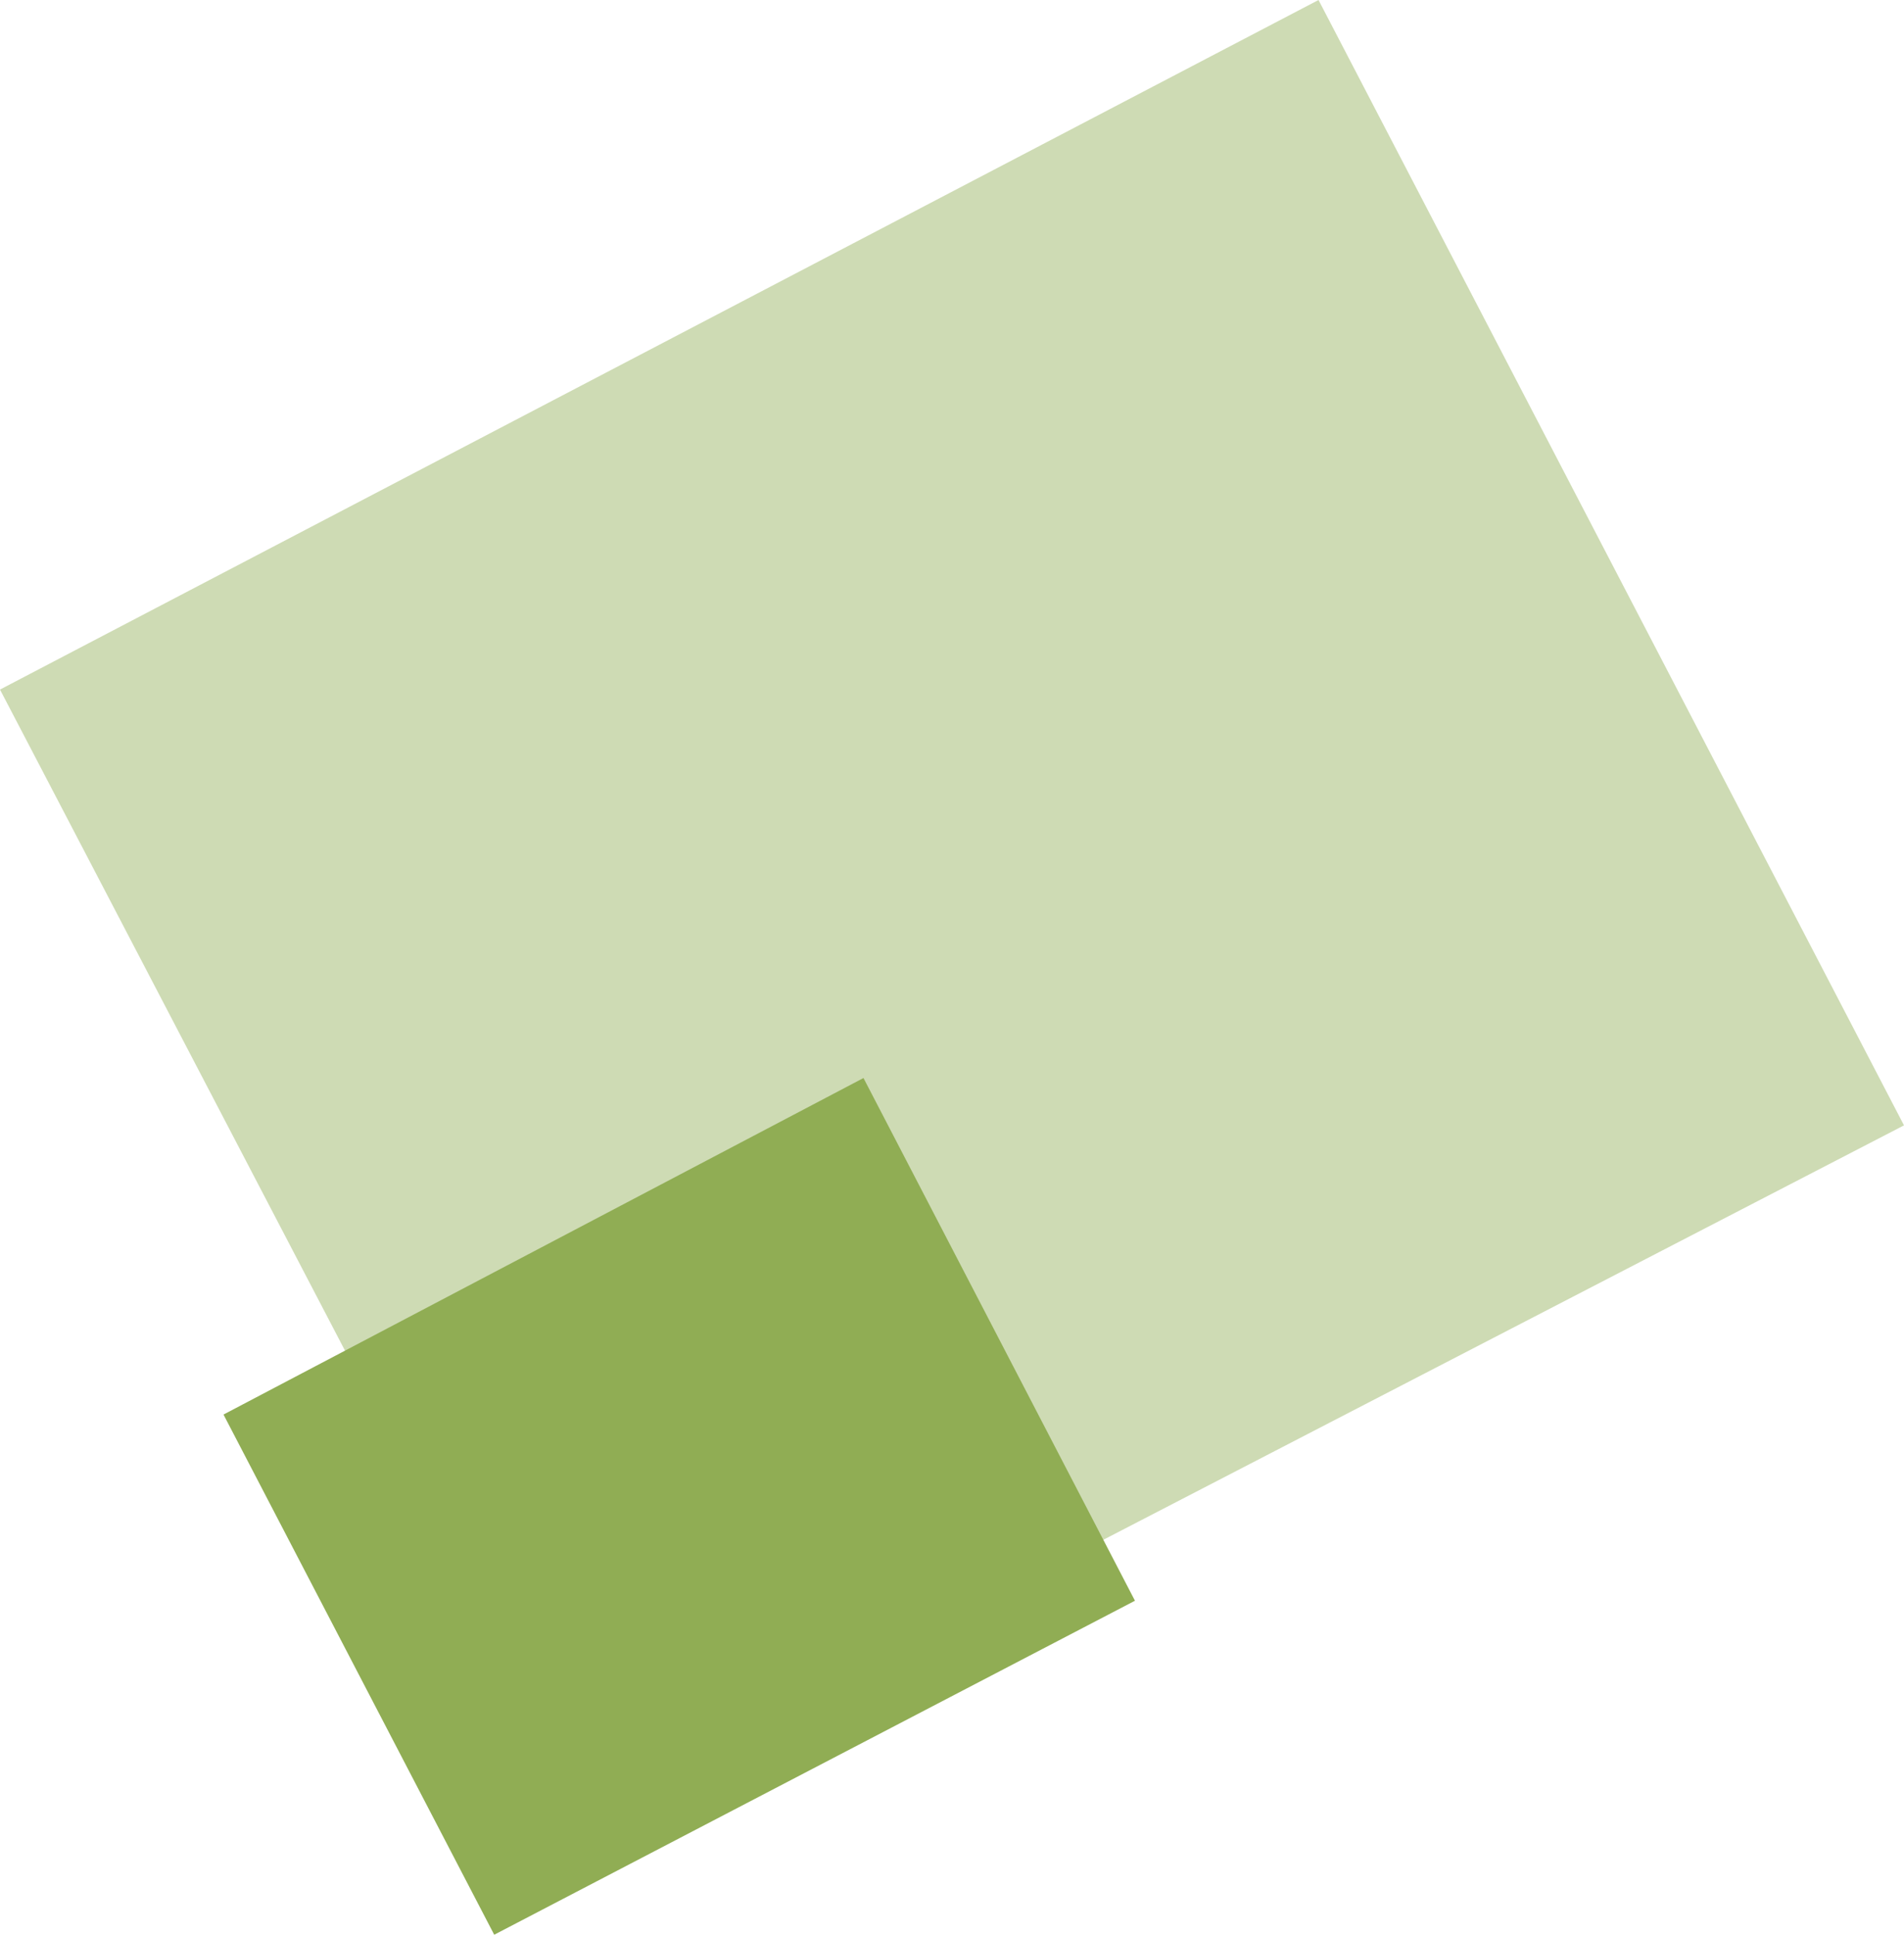 <?xml version="1.0" encoding="UTF-8"?>
<svg xmlns="http://www.w3.org/2000/svg" id="Laag_2" data-name="Laag 2" viewBox="0 0 348 353.52">
  <defs>
    <style>
      .cls-1 {
        fill: #cedbb4;
      }

      .cls-1, .cls-2 {
        stroke-width: 0px;
      }

      .cls-2 {
        fill: #90ad54;
      }
    </style>
  </defs>
  <g id="Laag_1-2" data-name="Laag 1">
    <polygon class="cls-1" points="0 126 240.99 0 348 205.63 106.74 330.47 0 126"></polygon>
    <polygon class="cls-2" points="40.85 258.47 90.33 353.52 207.44 292.49 157.82 196.98 40.85 258.47"></polygon>
  </g>
</svg>
